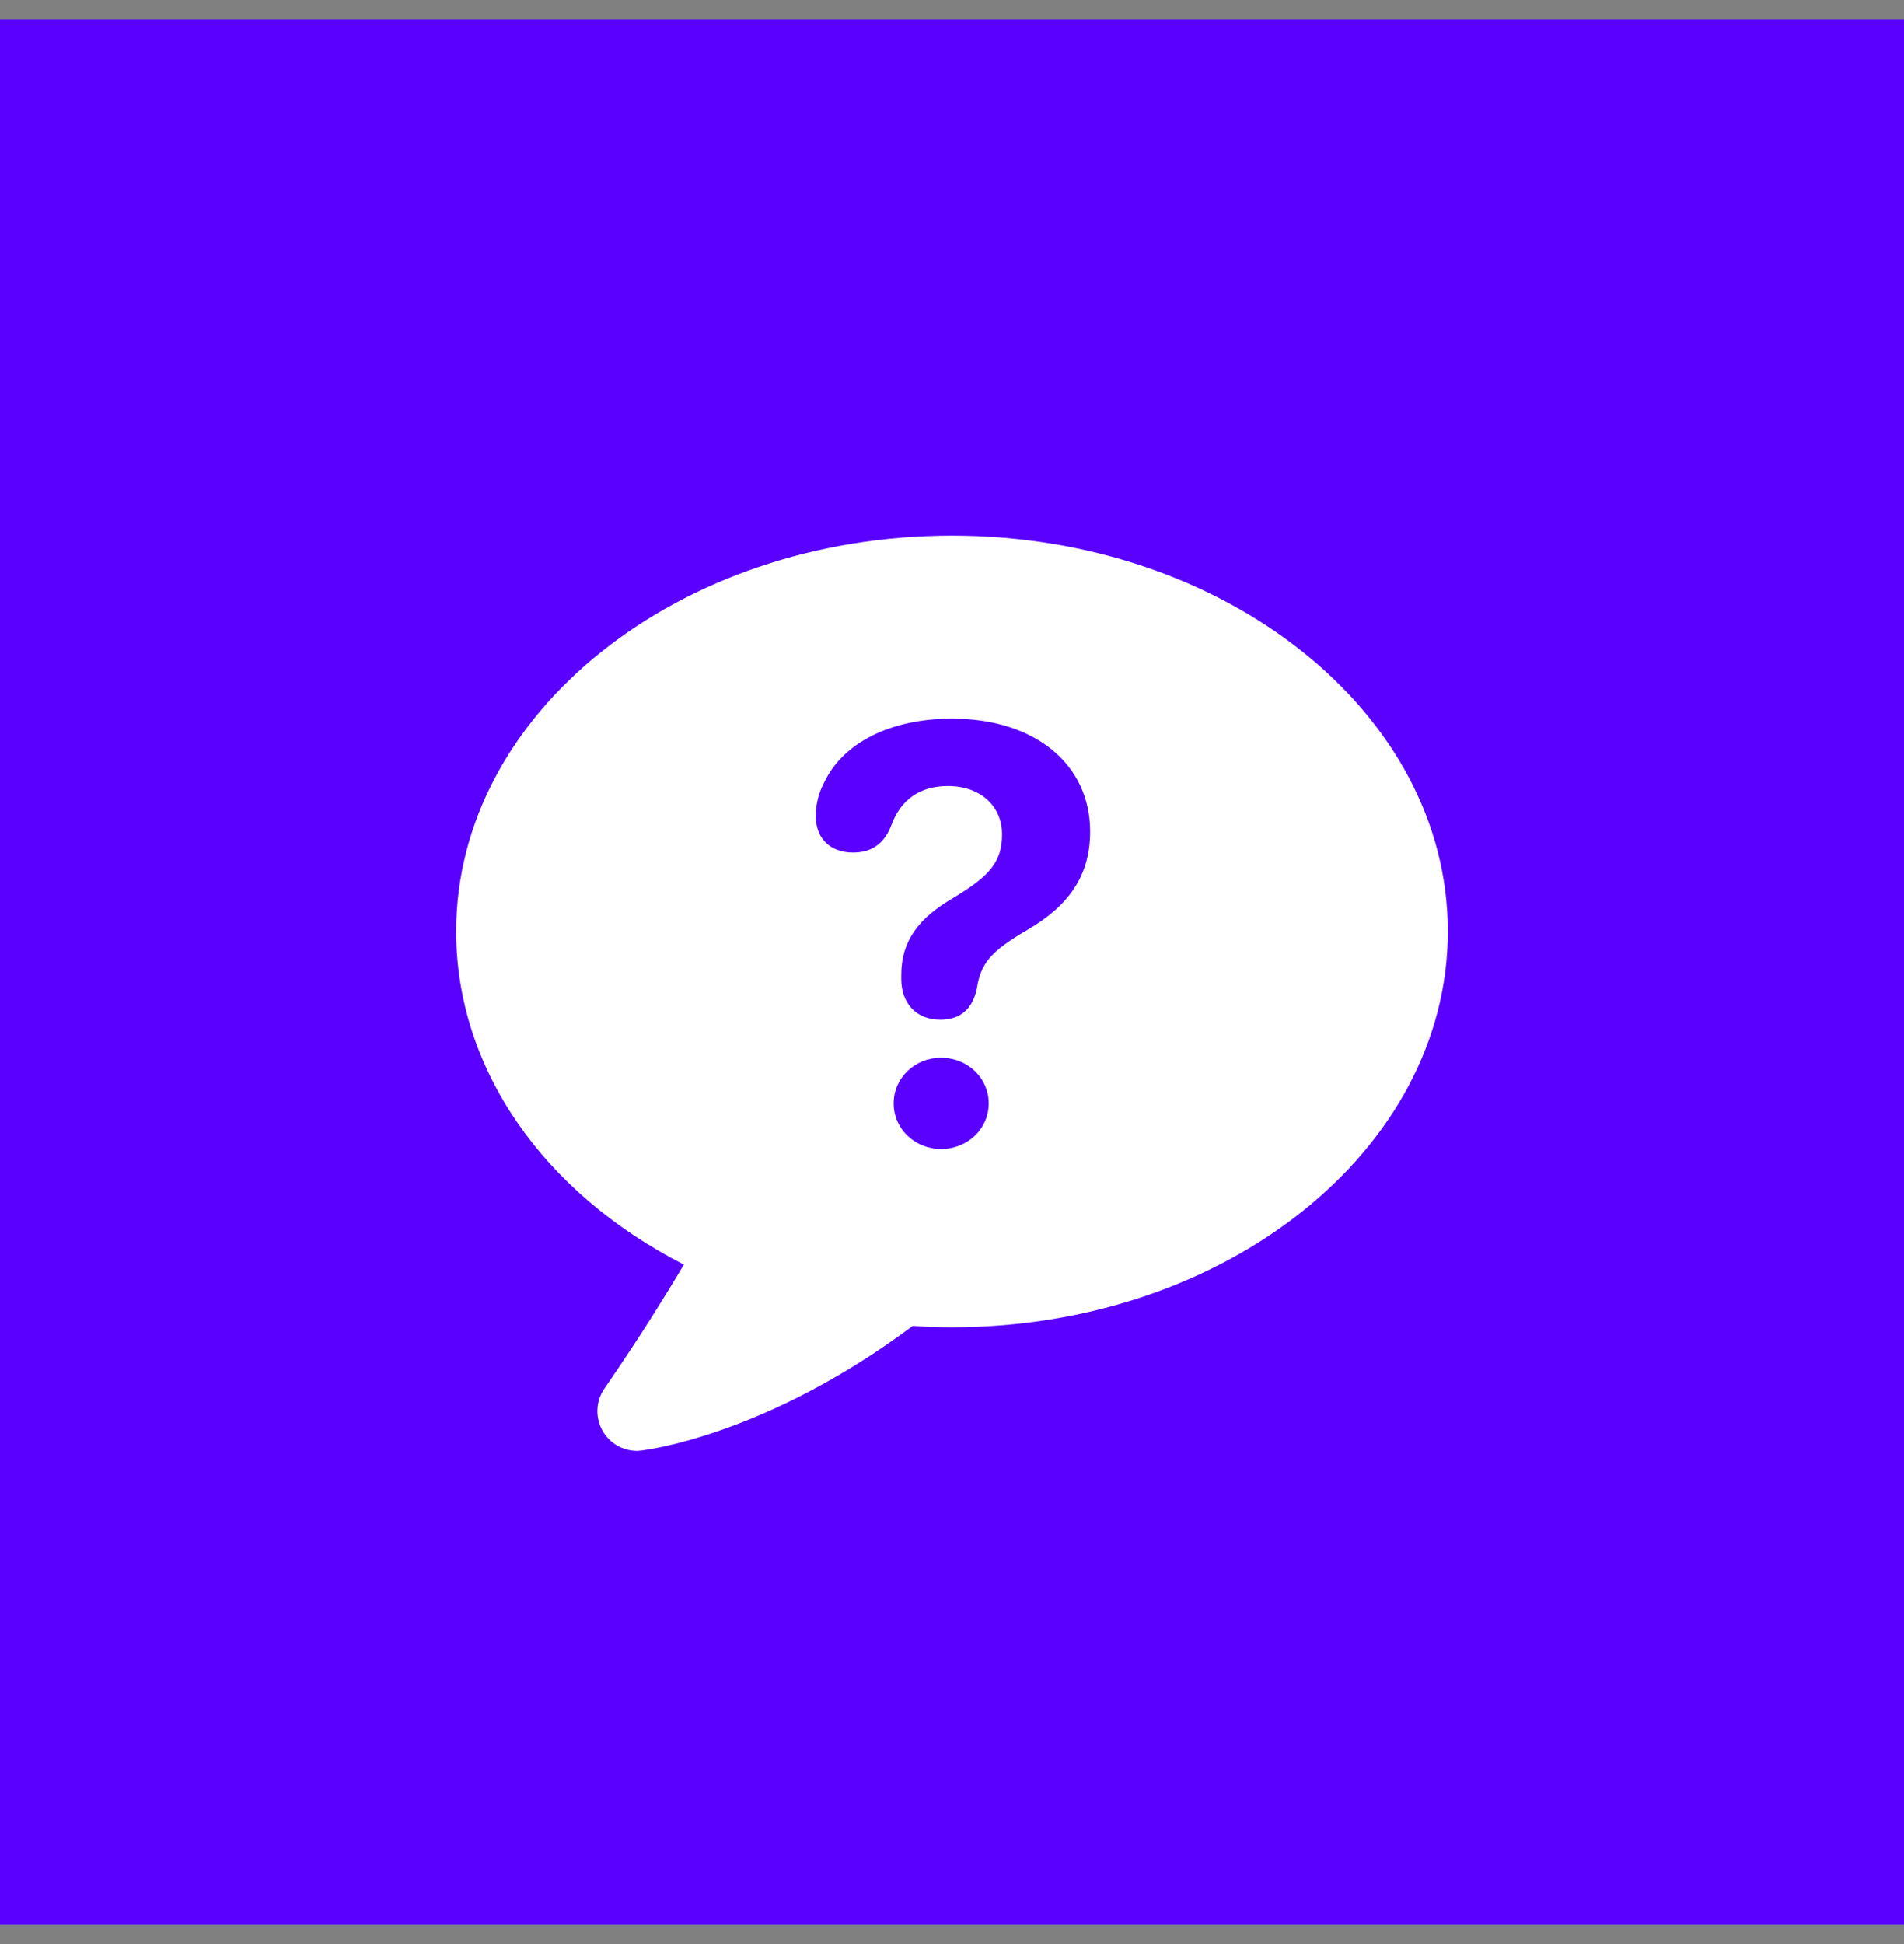 <?xml version="1.0" encoding="UTF-8"?>
<svg xmlns="http://www.w3.org/2000/svg" width="48" height="49" viewBox="0 0 48 49" fill="none">
  <rect x="0" y="0" width="48" height="49" fill="#808080" stroke="none"/>
  <rect width="48" height="48" transform="translate(0 0.5)" fill="#5900FF"></rect>
  <path d="M36.5 23.475C36.5 28.98 30.895 33.455 24 33.455C23.675 33.455 23.345 33.445 23.01 33.42C19.325 36.175 16.305 36.545 16.17 36.56C16.135 36.565 16.095 36.57 16.06 36.57C15.71 36.57 15.38 36.385 15.2 36.08C15 35.74 15.015 35.315 15.24 34.995C15.25 34.975 16.225 33.595 17.24 31.875C13.675 30.05 11.5 26.915 11.5 23.475C11.5 17.975 17.105 13.5 24 13.5C30.895 13.5 36.5 17.975 36.5 23.475ZM22.721 24.675C22.721 25.276 23.087 25.701 23.709 25.701C24.225 25.701 24.511 25.42 24.622 24.937L24.625 24.924C24.72 24.309 24.94 23.994 25.914 23.43C26.947 22.823 27.482 22.068 27.482 20.962C27.482 19.256 26.082 18.113 24.003 18.113C22.428 18.113 21.256 18.735 20.787 19.703C20.64 19.981 20.567 20.259 20.567 20.574C20.567 21.131 20.927 21.489 21.505 21.489C21.952 21.489 22.282 21.285 22.465 20.816C22.699 20.163 23.183 19.812 23.9 19.812C24.706 19.812 25.262 20.31 25.262 21.028C25.262 21.702 24.977 22.068 24.032 22.632C23.168 23.137 22.721 23.709 22.721 24.573L22.721 24.675ZM22.53 27.81C22.53 28.454 23.065 28.96 23.724 28.96C24.391 28.96 24.925 28.454 24.925 27.81C24.925 27.166 24.391 26.66 23.724 26.66C23.065 26.66 22.53 27.166 22.53 27.81Z" fill="white"></path>
</svg>
